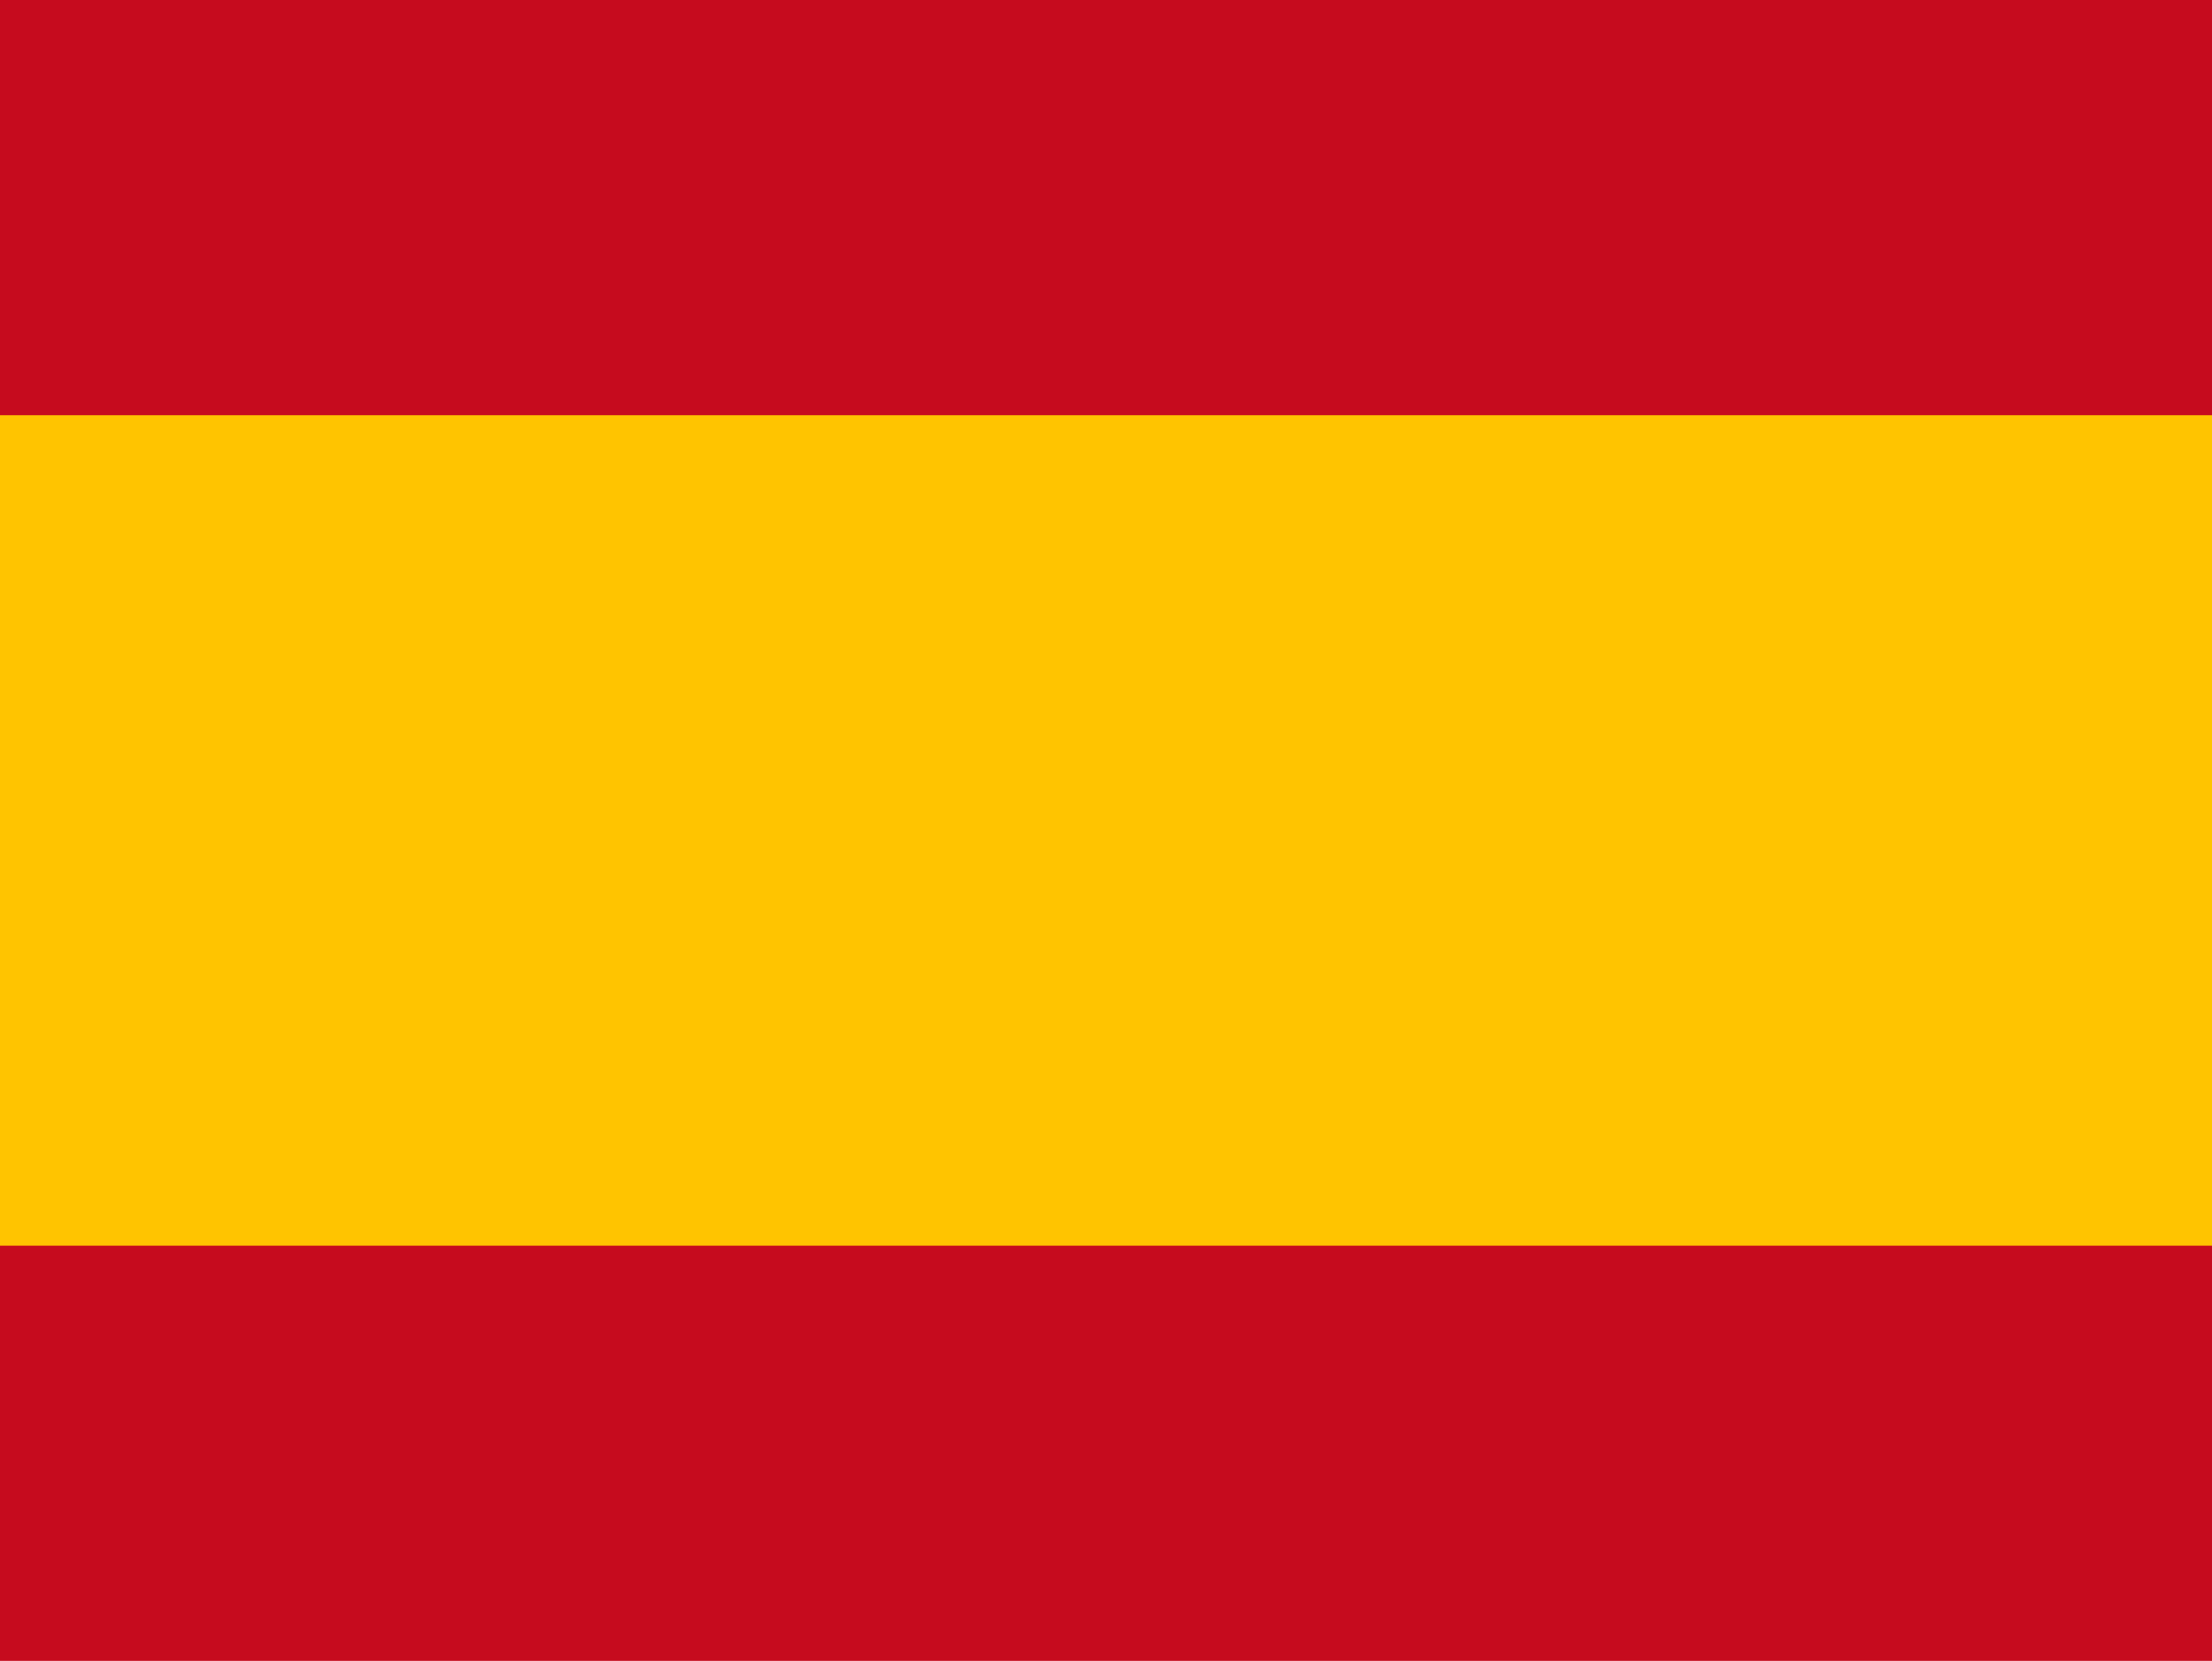 <?xml version="1.0"?>
<svg width="666" height="500" xmlns="http://www.w3.org/2000/svg" xmlns:svg="http://www.w3.org/2000/svg">
 <g class="layer">
  <title>Layer 1</title>
  <rect fill="#c60b1e" height="500" id="svg_1" width="666"/>
  <rect fill="#ffc400" height="250" id="svg_2" width="666" y="125"/>
 </g>
</svg>
